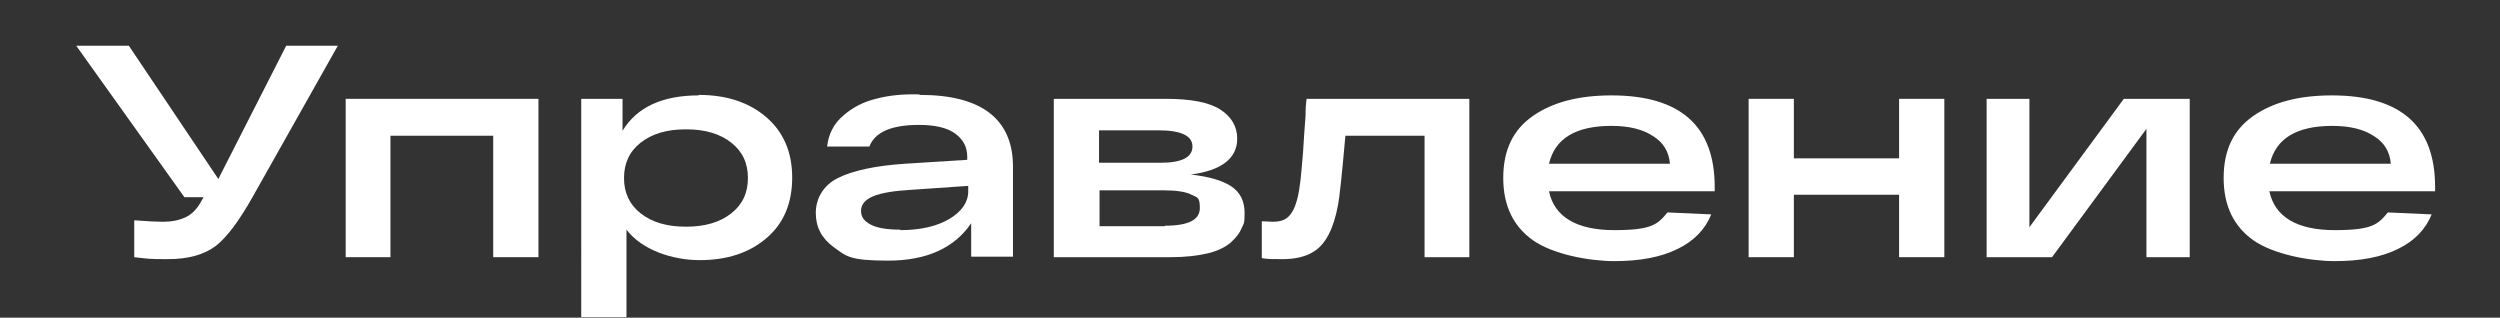 <?xml version="1.0" encoding="UTF-8"?> <svg xmlns="http://www.w3.org/2000/svg" version="1.1" viewBox="0 0 508.4 64.6"><rect x="0" y="0" width="508.4" height="64.6" fill="#333333" stroke="none"/><defs><style> .cls-1 { fill: #fff; } </style></defs><g><g id="_Слой_2"><g><path class="cls-1" d="M58.2,9.3h10.5l-17.3,30.7c-2.7,4.8-5.2,8.2-7.5,10-2.4,1.8-5.6,2.7-9.8,2.7s-4-.1-6.8-.4v-7.5c2.7.2,4.6.3,5.8.3,1.8,0,3.3-.3,4.6-.9,1.3-.6,2.4-1.7,3.3-3.4l.4-.7h-3.9L15.5,9.3h10.7l18.2,27.1,13.8-27.1Z"></path><path class="cls-1" d="M70.3,52.3V20.1h39.2v32.2h-9.2v-24.7h-20.9v24.7h-9.2Z"></path><path class="cls-1" d="M142.1,19.3c5.6,0,10.2,1.5,13.7,4.5s5.3,7.1,5.3,12.3-1.7,9.3-5.2,12.3c-3.5,3-8,4.5-13.6,4.5s-11.8-2.1-14.9-6.2v17.8h-9.2V20.1h8.4v6.5c2.9-4.8,8.1-7.2,15.5-7.2ZM130.3,43.4c2.3,1.8,5.3,2.7,9.2,2.7s6.9-.9,9.2-2.7c2.3-1.8,3.4-4.2,3.4-7.2s-1.1-5.4-3.4-7.2c-2.3-1.8-5.3-2.7-9.2-2.7s-6.9.9-9.2,2.7c-2.3,1.8-3.4,4.2-3.4,7.2s1.1,5.4,3.4,7.2Z"></path><path class="cls-1" d="M187.1,19.3c12.6,0,18.9,5,18.9,14.6v18.3h-8.5v-6.8c-3.4,5-9,7.6-16.9,7.6s-8.5-.9-11-2.7c-2.5-1.8-3.7-4.1-3.7-7s1.5-5.6,4.5-7.1,7.6-2.5,13.6-2.9l12.7-.8v-.6c0-2-.8-3.5-2.4-4.7-1.6-1.2-4.1-1.8-7.4-1.8-5.7,0-9,1.5-10.1,4.4h-8.6c.3-2.6,1.4-4.7,3.3-6.3,1.8-1.6,4.1-2.8,6.6-3.4,2.6-.7,5.5-1,8.8-.9ZM183.1,46.8c4.1,0,7.5-.8,10-2.3,2.5-1.5,3.8-3.4,3.8-5.6v-1.1l-11.6.8c-3.4.2-6,.6-7.7,1.3-1.7.7-2.5,1.7-2.5,3s.7,2.1,2,2.8c1.4.7,3.4,1,6,1Z"></path><path class="cls-1" d="M242.2,35.5c3.6.4,6.4,1.2,8.2,2.4,1.8,1.2,2.7,3,2.7,5.4s-.2,2.1-.6,3.1c-.4,1-1.1,1.9-2.2,2.9-1,.9-2.6,1.7-4.6,2.2-2.1.5-4.6.8-7.6.8h-23.8V20.1h22.8c5.1,0,8.8.7,11.1,2.2,2.3,1.5,3.4,3.5,3.4,5.9,0,4-3.2,6.5-9.5,7.3ZM223.5,26.5v6.6h12.5c4.3,0,6.5-1.1,6.5-3.3s-2.3-3.3-7-3.3h-12ZM236.9,45.9c4.8,0,7.1-1.2,7.1-3.6s-.6-2.1-1.7-2.7c-1.1-.6-3.1-.9-5.8-.9h-12.9v7.3h13.3Z"></path><path class="cls-1" d="M265.7,20.1h33.1v32.2h-9.1v-24.7h-16.1c-.7,7.9-1.2,12.6-1.5,14.1-.9,4.8-2.5,8-5,9.5-1.6,1-3.7,1.5-6.3,1.5s-2.8,0-4.2-.2v-7.5c1,0,1.7.1,2.1.1.9,0,1.7-.1,2.4-.4.6-.3,1.2-.8,1.6-1.5.5-.7.8-1.6,1.1-2.7.3-1.1.5-2.4.7-4.1s.3-3.5.5-5.6c.1-2.1.3-4.5.5-7.3,0-1.5.1-2.7.2-3.4Z"></path><path class="cls-1" d="M348.7,37.9v1h-33.7c1.1,5.2,5.6,7.9,13.3,7.9s8.8-1.2,10.8-3.6l8.9.4c-1.2,3-3.5,5.4-6.8,7-3.4,1.7-7.7,2.5-12.9,2.5s-12.5-1.4-16.5-4.2c-4-2.8-6.1-7-6.1-12.7s2-9.8,6-12.6c4-2.8,9.3-4.2,16-4.2,14,0,21,6.2,21,18.6ZM327.7,25.6c-7.3,0-11.5,2.6-12.7,7.7h24.6c-.2-2.4-1.3-4.3-3.4-5.6-2.1-1.4-4.9-2.1-8.5-2.1Z"></path><path class="cls-1" d="M355.6,52.3V20.1h9.2v12.1h21.4v-12.1h9.2v32.2h-9.2v-12.7h-21.4v12.7h-9.2Z"></path><path class="cls-1" d="M432,20.1h13.3v32.2h-8.8v-26.1l-19.2,26.1h-13.3V20.1h8.7v26.1l19.2-26.1Z"></path><path class="cls-1" d="M495.2,37.9v1h-33.7c1.1,5.2,5.6,7.9,13.3,7.9s8.8-1.2,10.8-3.6l8.9.4c-1.2,3-3.5,5.4-6.8,7-3.4,1.7-7.7,2.5-12.9,2.5s-12.5-1.4-16.5-4.2c-4-2.8-6.1-7-6.1-12.7s2-9.8,6-12.6c4-2.8,9.3-4.2,16-4.2,14,0,21,6.2,21,18.6ZM474.3,25.6c-7.3,0-11.5,2.6-12.7,7.7h24.6c-.2-2.4-1.3-4.3-3.4-5.6-2.1-1.4-4.9-2.1-8.5-2.1Z"></path></g></g></g></svg> 